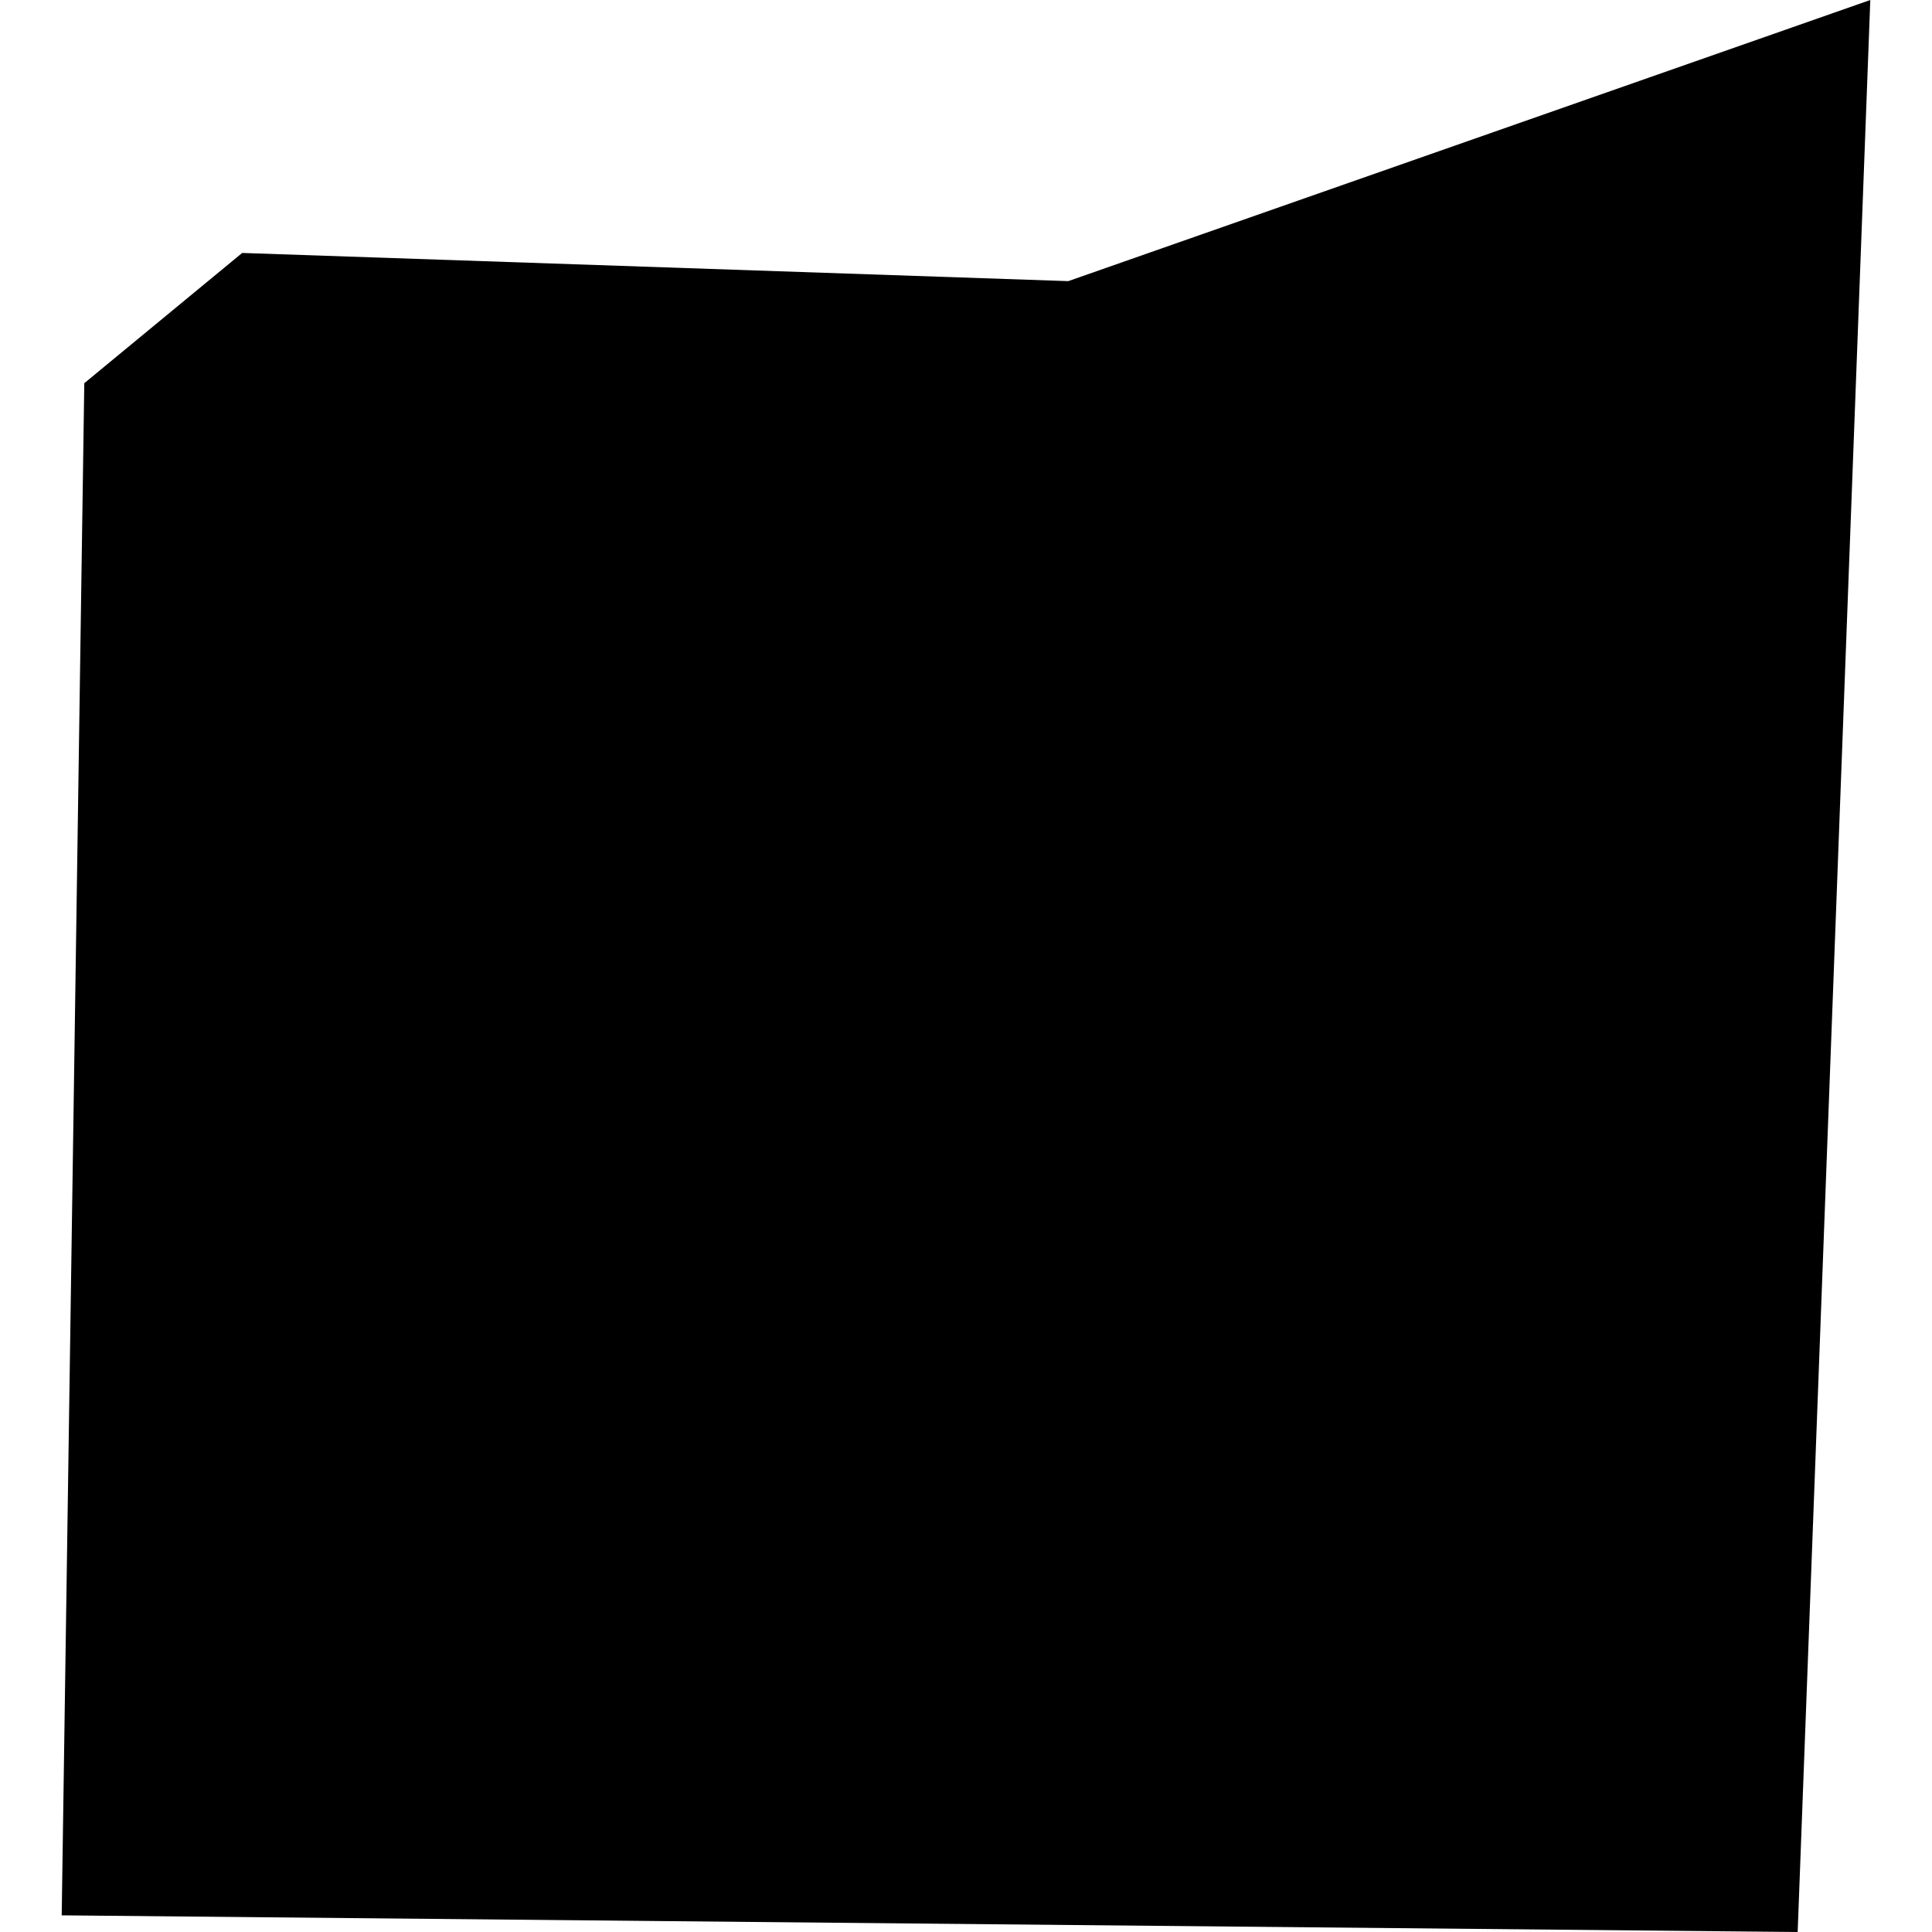 <?xml version="1.0" encoding="utf-8" standalone="no"?>
<!DOCTYPE svg PUBLIC "-//W3C//DTD SVG 1.1//EN"
  "http://www.w3.org/Graphics/SVG/1.1/DTD/svg11.dtd">
<!-- Created with matplotlib (https://matplotlib.org/) -->
<svg height="288pt" version="1.1" viewBox="0 0 288 288" width="288pt" xmlns="http://www.w3.org/2000/svg" xmlns:xlink="http://www.w3.org/1999/xlink">
 <defs>
  <style type="text/css">
*{stroke-linecap:butt;stroke-linejoin:round;}
  </style>
 </defs>
 <g id="figure_1">
  <g id="patch_1">
   <path d="M 0 288 
L 288 288 
L 288 0 
L 0 0 
z
" style="fill:none;opacity:0;"/>
  </g>
  <g id="axes_1">
   <g id="PatchCollection_1">
    <path clip-path="url(#p2e5a8c39f0)" d="M 12.565 57.122 
L 36.1 37.707 
L 159.248 41.907 
L 278.803 0 
L 267.975 288 
L 9.197 285.516 
L 12.565 57.122 
"/>
   </g>
  </g>
 </g>
 <defs>
  <clipPath id="p2e5a8c39f0">
   <rect height="288" width="269.606" x="9.197" y="0"/>
  </clipPath>
 </defs>
</svg>
